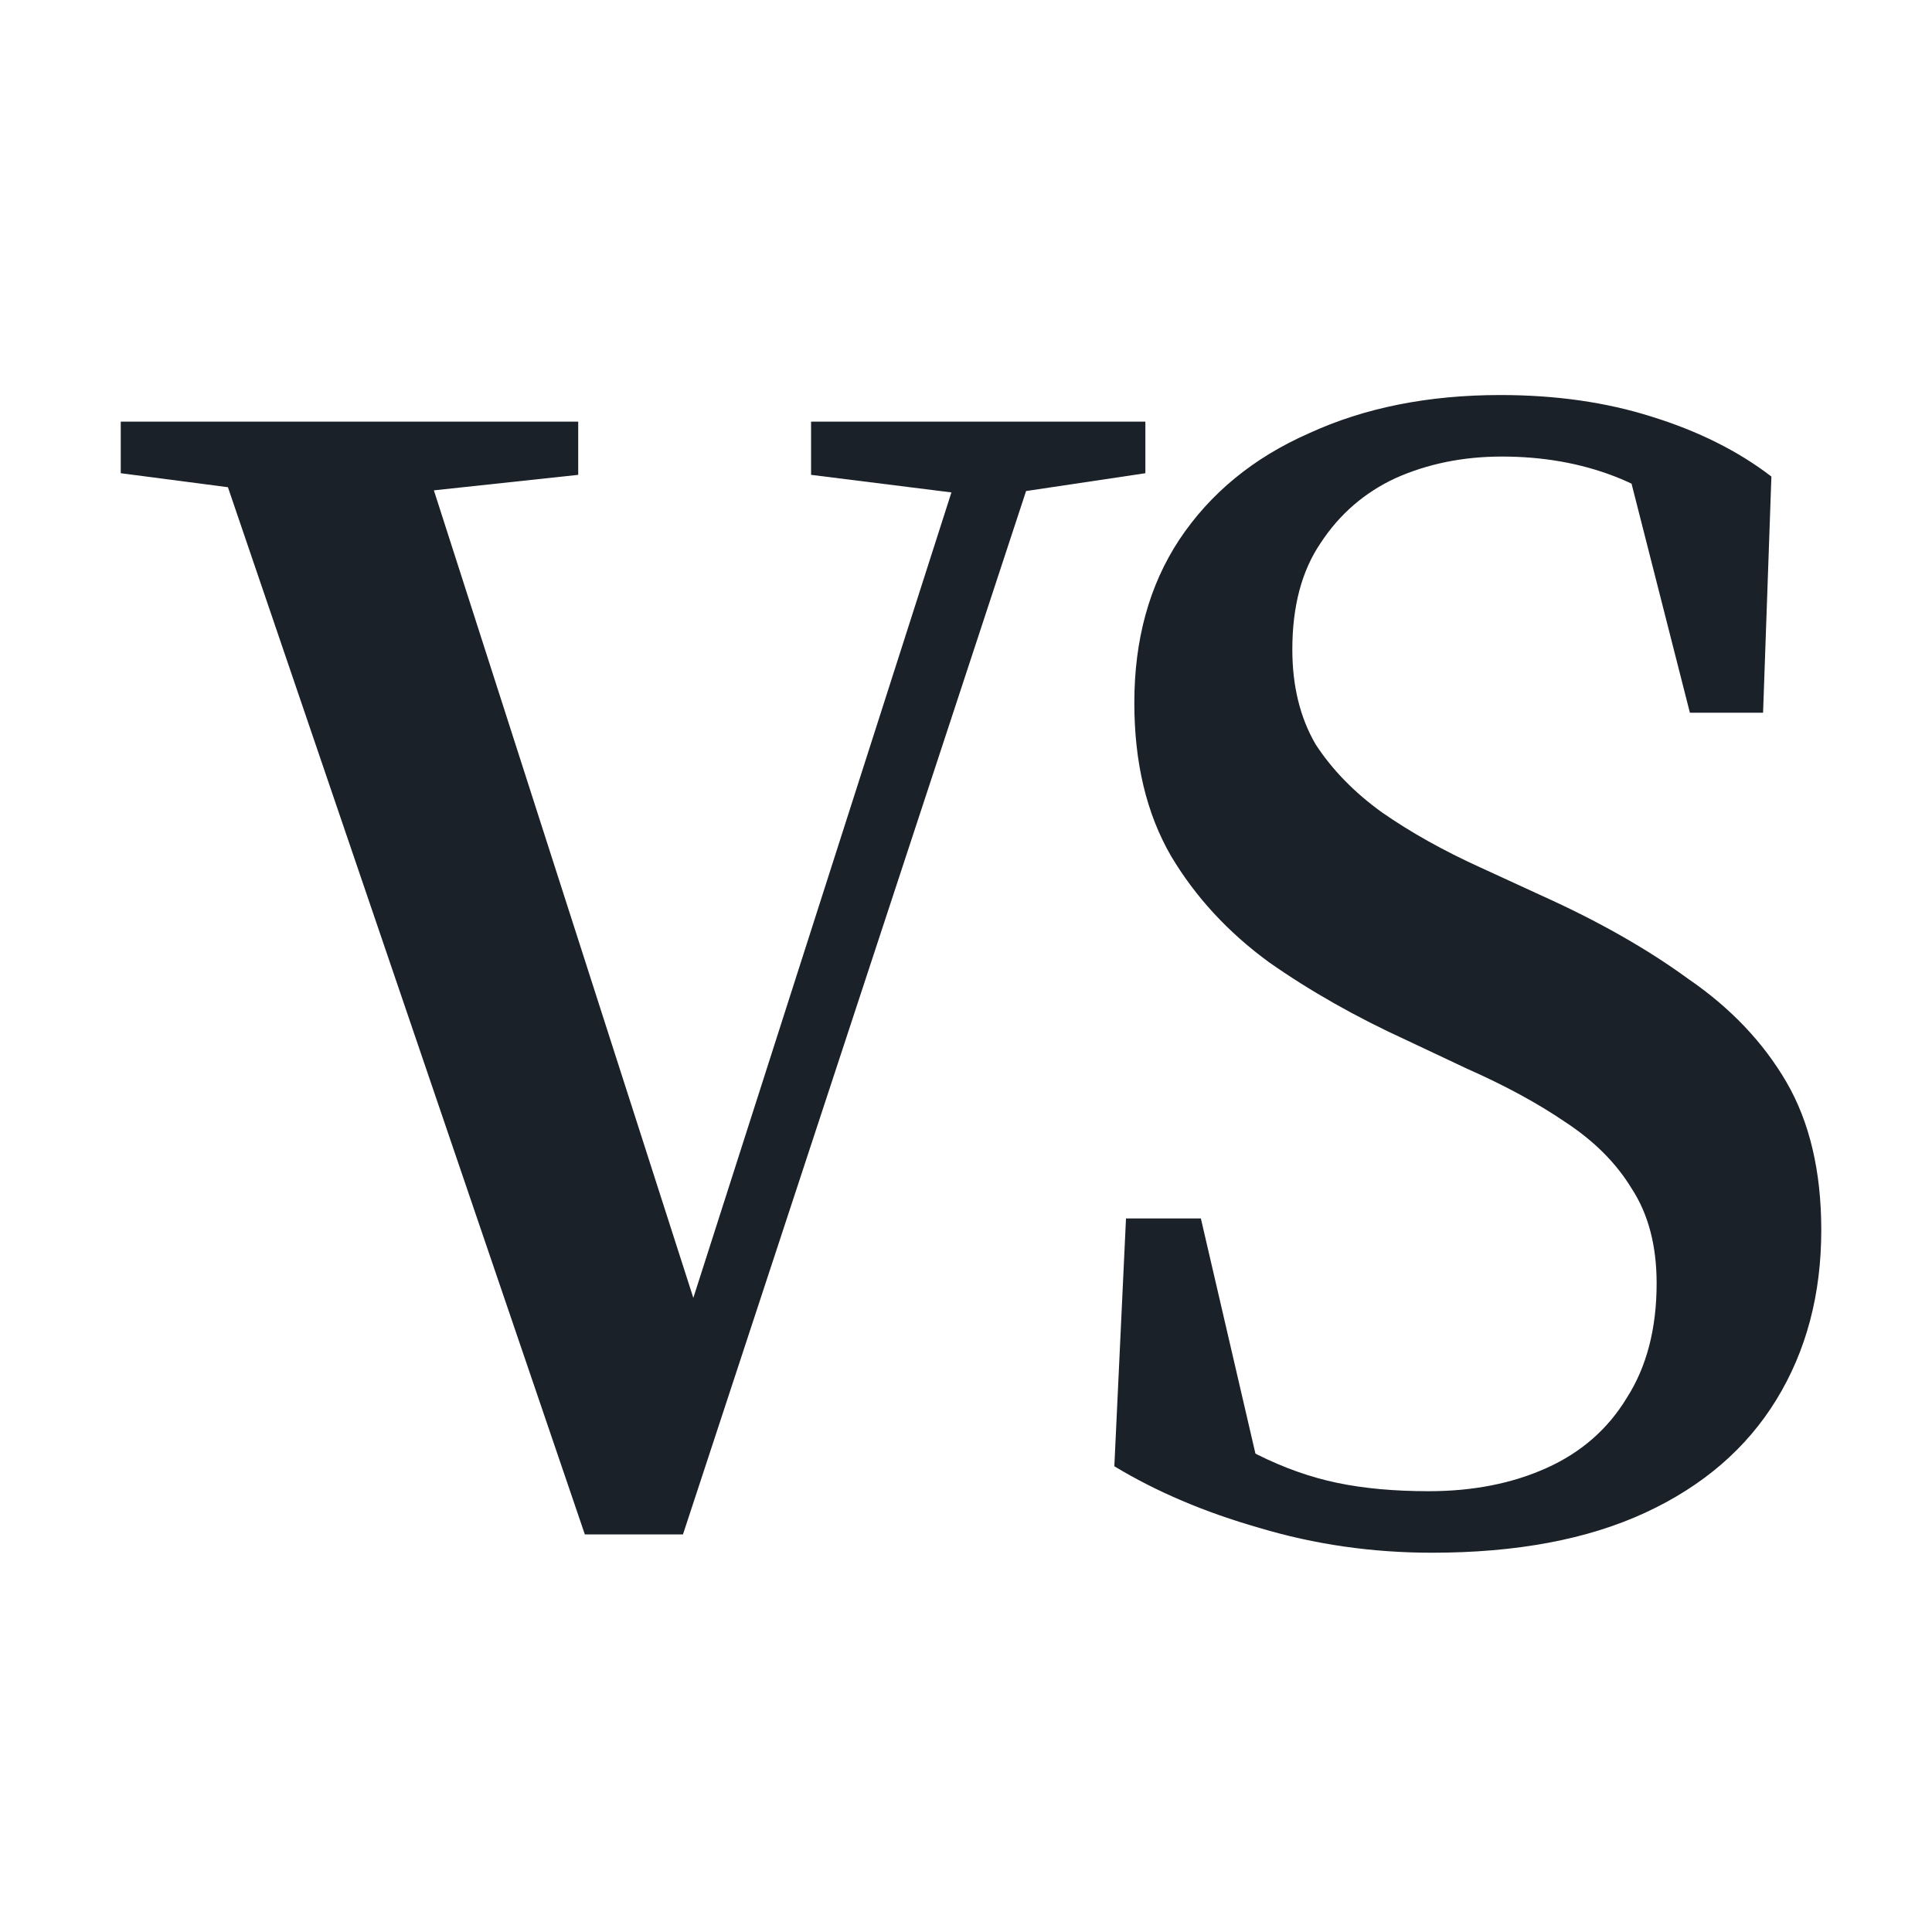 <svg width="32" height="32" viewBox="0 0 32 32" fill="none" xmlns="http://www.w3.org/2000/svg">
<g clip-path="url(#clip0_54_10)">
<path d="M9.687 25.415L3.405 6.984H6.821L11.698 22.164H11.257L11.367 21.861L16.134 6.984H17.373L11.312 25.415H9.687ZM2 7.838V6.984H9.577V7.865L6.243 8.223H4.948L2 7.838ZM13.434 7.865V6.984H18.971V7.838L16.575 8.196H16.079L13.434 7.865Z" fill="#1B2128"/>
<path d="M23.719 25.718C22.727 25.718 21.772 25.581 20.854 25.305C19.954 25.048 19.155 24.708 18.457 24.286L18.65 20.181H19.89L20.964 24.809L19.394 24.093V23.266C19.926 23.597 20.404 23.872 20.826 24.093C21.267 24.313 21.708 24.469 22.149 24.561C22.59 24.653 23.095 24.699 23.664 24.699C24.399 24.699 25.051 24.57 25.62 24.313C26.19 24.056 26.631 23.67 26.943 23.156C27.273 22.642 27.439 22.008 27.439 21.255C27.439 20.631 27.301 20.107 27.025 19.685C26.768 19.262 26.401 18.895 25.923 18.583C25.464 18.27 24.922 17.977 24.298 17.701L23.306 17.233C22.461 16.847 21.699 16.415 21.019 15.938C20.34 15.442 19.798 14.854 19.394 14.175C18.99 13.476 18.788 12.632 18.788 11.64C18.788 10.593 19.036 9.693 19.532 8.94C20.046 8.168 20.762 7.581 21.68 7.177C22.599 6.754 23.655 6.543 24.849 6.543C25.767 6.543 26.603 6.662 27.356 6.901C28.128 7.14 28.789 7.47 29.34 7.893L29.202 11.805H27.99L26.86 7.369L28.513 8.058L28.541 9.078C27.916 8.508 27.319 8.113 26.75 7.893C26.18 7.672 25.556 7.562 24.876 7.562C24.234 7.562 23.646 7.682 23.113 7.92C22.599 8.159 22.186 8.517 21.873 8.995C21.561 9.454 21.405 10.042 21.405 10.758C21.405 11.364 21.534 11.888 21.791 12.329C22.066 12.751 22.434 13.128 22.893 13.458C23.37 13.789 23.912 14.092 24.518 14.367L25.538 14.836C26.474 15.258 27.283 15.717 27.962 16.213C28.66 16.691 29.202 17.26 29.588 17.921C29.973 18.583 30.166 19.4 30.166 20.373C30.166 21.439 29.918 22.375 29.422 23.184C28.927 23.992 28.201 24.616 27.246 25.057C26.291 25.498 25.115 25.718 23.719 25.718Z" fill="#1B2128"/>
<path d="M41.074 25.663C40.082 25.663 39.191 25.406 38.402 24.892C37.63 24.378 37.015 23.634 36.556 22.66C36.097 21.687 35.867 20.502 35.867 19.106C35.867 17.637 36.115 16.379 36.611 15.332C37.125 14.285 37.805 13.486 38.65 12.935C39.513 12.365 40.45 12.081 41.46 12.081C41.992 12.081 42.479 12.163 42.92 12.329C43.379 12.494 43.811 12.76 44.215 13.128C44.619 13.495 44.996 13.991 45.344 14.615H45.785L45.51 15.635C44.904 14.937 44.362 14.45 43.884 14.175C43.425 13.881 42.892 13.734 42.286 13.734C41.699 13.734 41.148 13.917 40.633 14.285C40.137 14.652 39.742 15.231 39.449 16.02C39.155 16.792 39.008 17.784 39.008 18.996C39.008 20.153 39.145 21.099 39.421 21.834C39.697 22.568 40.082 23.119 40.578 23.487C41.074 23.836 41.644 24.01 42.286 24.01C42.929 24.01 43.499 23.808 43.995 23.404C44.509 23 45.005 22.458 45.482 21.779L45.703 22.881H45.289C44.977 23.45 44.61 23.946 44.187 24.368C43.783 24.772 43.315 25.085 42.782 25.305C42.268 25.544 41.699 25.663 41.074 25.663ZM44.959 25.581L44.821 22.991V14.643L44.876 14.34V7.287L42.892 6.901V6.185L47.521 5L47.879 5.248L47.769 10.042V24.231L49.505 24.479V25.278L44.959 25.581Z" fill="#1B2128"/>
<path d="M56.192 25.663C54.998 25.663 53.933 25.406 52.996 24.892C52.06 24.359 51.325 23.606 50.792 22.633C50.26 21.641 49.993 20.447 49.993 19.051C49.993 17.6 50.269 16.36 50.82 15.332C51.389 14.285 52.133 13.486 53.051 12.935C53.988 12.365 55.008 12.081 56.11 12.081C57.12 12.081 58.002 12.292 58.755 12.714C59.526 13.137 60.123 13.734 60.545 14.505C60.986 15.258 61.207 16.158 61.207 17.205C61.207 17.499 61.197 17.756 61.179 17.977C61.161 18.197 61.124 18.408 61.069 18.61H51.206V17.674H56.771C57.45 17.674 57.901 17.545 58.121 17.288C58.36 17.031 58.479 16.627 58.479 16.076C58.479 15.396 58.378 14.836 58.176 14.395C57.992 13.954 57.717 13.623 57.349 13.403C57.001 13.164 56.587 13.045 56.11 13.045C55.614 13.045 55.127 13.219 54.65 13.568C54.19 13.917 53.814 14.496 53.52 15.304C53.226 16.112 53.079 17.196 53.079 18.555C53.079 19.675 53.254 20.621 53.603 21.393C53.97 22.164 54.466 22.752 55.09 23.156C55.715 23.56 56.431 23.762 57.239 23.762C58.011 23.762 58.681 23.615 59.251 23.321C59.82 23.028 60.325 22.623 60.766 22.109L61.317 22.522C60.968 23.22 60.545 23.799 60.05 24.258C59.554 24.717 58.984 25.066 58.341 25.305C57.717 25.544 57.001 25.663 56.192 25.663Z" fill="#1B2128"/>
<path d="M66.588 25.663C65.798 25.663 65.072 25.571 64.411 25.388C63.768 25.204 63.116 24.929 62.455 24.561L62.538 21.228H63.612L64.604 24.809H63.529V23.817C64.007 24.111 64.475 24.341 64.934 24.506C65.412 24.653 65.972 24.727 66.615 24.727C67.203 24.727 67.69 24.635 68.075 24.451C68.479 24.267 68.782 24.019 68.984 23.707C69.205 23.395 69.315 23.028 69.315 22.605C69.315 21.981 69.085 21.503 68.626 21.172C68.186 20.823 67.579 20.502 66.808 20.208L65.761 19.822C65.173 19.602 64.631 19.336 64.135 19.023C63.658 18.693 63.272 18.289 62.978 17.811C62.684 17.334 62.538 16.746 62.538 16.048C62.538 15.295 62.721 14.624 63.089 14.037C63.456 13.449 63.989 12.981 64.686 12.632C65.403 12.264 66.284 12.081 67.331 12.081C68.066 12.081 68.727 12.172 69.315 12.356C69.921 12.521 70.518 12.769 71.106 13.1L70.996 16.158H69.921L68.929 12.935H70.059V13.954C69.636 13.623 69.205 13.394 68.764 13.265C68.342 13.118 67.855 13.045 67.304 13.045C66.551 13.045 65.963 13.219 65.541 13.568C65.136 13.899 64.934 14.358 64.934 14.946C64.934 15.552 65.146 16.02 65.568 16.351C65.991 16.682 66.597 17.003 67.386 17.315L68.296 17.646C69.012 17.903 69.627 18.206 70.142 18.555C70.674 18.904 71.078 19.326 71.354 19.822C71.648 20.3 71.795 20.888 71.795 21.586C71.795 22.394 71.593 23.101 71.189 23.707C70.784 24.313 70.197 24.791 69.425 25.14C68.654 25.489 67.708 25.663 66.588 25.663Z" fill="#1B2128"/>
<path d="M72.457 25.278V24.479L75.102 24.038H76.369L78.931 24.479V25.278H72.457ZM74.165 25.278C74.202 24.837 74.22 24.276 74.22 23.597C74.239 22.917 74.248 22.21 74.248 21.476C74.266 20.722 74.275 20.052 74.275 19.464V18.307C74.275 17.517 74.266 16.856 74.248 16.323C74.248 15.791 74.229 15.231 74.193 14.643L72.319 14.285V13.596L76.975 12.081L77.334 12.356L77.251 16.02V19.464C77.251 20.052 77.251 20.722 77.251 21.476C77.269 22.21 77.278 22.917 77.278 23.597C77.297 24.276 77.315 24.837 77.334 25.278H74.165ZM75.68 9.601C75.166 9.601 74.725 9.445 74.358 9.133C73.991 8.802 73.807 8.361 73.807 7.81C73.807 7.278 73.991 6.846 74.358 6.515C74.725 6.185 75.166 6.019 75.68 6.019C76.195 6.019 76.626 6.185 76.975 6.515C77.343 6.846 77.526 7.278 77.526 7.81C77.526 8.343 77.343 8.774 76.975 9.105C76.626 9.436 76.195 9.601 75.68 9.601Z" fill="#1B2128"/>
<path d="M84.497 32C83.211 32 82.173 31.862 81.383 31.587C80.612 31.311 80.052 30.925 79.703 30.43C79.354 29.952 79.179 29.419 79.179 28.832C79.179 28.317 79.317 27.858 79.593 27.454C79.886 27.05 80.309 26.683 80.86 26.352C81.411 26.04 82.072 25.755 82.844 25.498L83.036 25.663C82.724 25.902 82.449 26.15 82.21 26.407C81.971 26.664 81.787 26.949 81.659 27.261C81.53 27.573 81.466 27.95 81.466 28.391C81.466 28.942 81.594 29.41 81.852 29.796C82.127 30.2 82.522 30.503 83.036 30.705C83.551 30.907 84.175 31.008 84.91 31.008C85.902 31.008 86.728 30.87 87.389 30.595C88.051 30.338 88.537 29.989 88.85 29.548C89.18 29.107 89.346 28.62 89.346 28.088C89.346 27.445 89.134 26.94 88.712 26.572C88.308 26.224 87.647 26.049 86.728 26.049H83.808C83.532 26.049 83.257 26.04 82.981 26.021C82.724 26.003 82.476 25.966 82.237 25.911L82.21 25.856C81.512 25.728 80.942 25.461 80.502 25.057C80.079 24.653 79.868 24.111 79.868 23.432C79.868 22.807 80.07 22.229 80.474 21.696C80.878 21.145 81.466 20.576 82.237 19.988V19.74L82.871 20.236C82.54 20.548 82.293 20.851 82.127 21.145C81.98 21.439 81.907 21.751 81.907 22.082C81.907 22.541 82.063 22.881 82.375 23.101C82.687 23.321 83.165 23.432 83.808 23.432H87.141C88.207 23.432 89.079 23.569 89.759 23.845C90.457 24.12 90.971 24.524 91.302 25.057C91.632 25.59 91.798 26.233 91.798 26.986C91.798 27.629 91.641 28.244 91.329 28.832C91.017 29.438 90.558 29.98 89.952 30.457C89.346 30.935 88.583 31.311 87.665 31.587C86.747 31.862 85.691 32 84.497 32ZM84.937 20.952C83.927 20.952 83.036 20.778 82.265 20.429C81.512 20.08 80.924 19.575 80.502 18.913C80.098 18.252 79.896 17.453 79.896 16.516C79.896 15.598 80.107 14.808 80.529 14.147C80.952 13.486 81.539 12.981 82.293 12.632C83.064 12.264 83.946 12.081 84.937 12.081C85.543 12.081 86.095 12.145 86.591 12.274C87.105 12.384 87.564 12.558 87.968 12.797C88.391 13.036 88.74 13.33 89.015 13.679L89.098 13.761C89.391 14.11 89.612 14.524 89.759 15.001C89.906 15.46 89.979 15.965 89.979 16.516C89.979 17.435 89.768 18.234 89.346 18.913C88.923 19.575 88.326 20.08 87.555 20.429C86.802 20.778 85.929 20.952 84.937 20.952ZM84.91 20.098C85.406 20.098 85.819 19.96 86.15 19.685C86.499 19.409 86.765 19.005 86.949 18.472C87.132 17.921 87.224 17.26 87.224 16.489C87.224 15.699 87.132 15.047 86.949 14.533C86.765 14 86.499 13.605 86.15 13.348C85.819 13.072 85.424 12.935 84.965 12.935C84.487 12.935 84.074 13.072 83.725 13.348C83.394 13.623 83.137 14.028 82.954 14.56C82.77 15.093 82.678 15.754 82.678 16.544C82.678 17.315 82.761 17.967 82.926 18.5C83.11 19.033 83.367 19.437 83.698 19.712C84.047 19.969 84.451 20.098 84.91 20.098ZM88.354 14.257L88.326 13.596H88.464L91.687 12.053L92.018 12.301V14.257H88.354Z" fill="#1B2128"/>
<path d="M92.37 25.278V24.479L95.015 24.038H96.254L98.817 24.479V25.278H92.37ZM94.078 25.278C94.115 24.837 94.133 24.276 94.133 23.597C94.151 22.917 94.161 22.21 94.161 21.476C94.179 20.741 94.188 20.08 94.188 19.492V18.252C94.188 17.719 94.179 17.26 94.161 16.875C94.161 16.47 94.151 16.094 94.133 15.745C94.133 15.396 94.124 15.029 94.106 14.643L92.232 14.285V13.596L96.668 12.081L97.026 12.356L97.136 15.221V19.492C97.136 20.08 97.136 20.741 97.136 21.476C97.154 22.21 97.173 22.917 97.191 23.597C97.21 24.276 97.228 24.837 97.246 25.278H94.078ZM100.47 25.278V24.479L103.06 24.038H104.299L106.889 24.479V25.278H100.47ZM102.123 25.278C102.16 24.837 102.178 24.276 102.178 23.597C102.196 22.917 102.205 22.21 102.205 21.476C102.224 20.741 102.233 20.08 102.233 19.492V16.819C102.233 15.754 102.077 15.029 101.765 14.643C101.471 14.239 100.975 14.037 100.277 14.037C99.891 14.037 99.496 14.11 99.092 14.257C98.688 14.404 98.284 14.624 97.88 14.918C97.476 15.194 97.063 15.543 96.64 15.965L96.447 15.056H96.723C97.164 14.45 97.641 13.927 98.156 13.486C98.688 13.027 99.248 12.678 99.836 12.439C100.442 12.2 101.058 12.081 101.682 12.081C102.802 12.081 103.666 12.439 104.272 13.155C104.896 13.871 105.209 15.038 105.209 16.654V19.492C105.209 20.08 105.209 20.741 105.209 21.476C105.227 22.21 105.236 22.917 105.236 23.597C105.254 24.276 105.273 24.837 105.291 25.278H102.123Z" fill="#1B2128"/>
<path d="M111.793 25.663C111.003 25.663 110.278 25.571 109.616 25.388C108.973 25.204 108.321 24.929 107.66 24.561L107.743 21.228H108.817L109.809 24.809H108.735V23.817C109.212 24.111 109.681 24.341 110.14 24.506C110.617 24.653 111.178 24.727 111.82 24.727C112.408 24.727 112.895 24.635 113.281 24.451C113.685 24.267 113.988 24.019 114.19 23.707C114.41 23.395 114.52 23.028 114.52 22.605C114.52 21.981 114.291 21.503 113.832 21.172C113.391 20.823 112.785 20.502 112.013 20.208L110.966 19.822C110.379 19.602 109.837 19.336 109.341 19.023C108.863 18.693 108.478 18.289 108.184 17.811C107.89 17.334 107.743 16.746 107.743 16.048C107.743 15.295 107.927 14.624 108.294 14.037C108.661 13.449 109.194 12.981 109.892 12.632C110.608 12.264 111.49 12.081 112.537 12.081C113.271 12.081 113.933 12.172 114.52 12.356C115.127 12.521 115.723 12.769 116.311 13.1L116.201 16.158H115.127L114.135 12.935H115.264V13.954C114.842 13.623 114.41 13.394 113.969 13.265C113.547 13.118 113.06 13.045 112.509 13.045C111.756 13.045 111.168 13.219 110.746 13.568C110.342 13.899 110.14 14.358 110.14 14.946C110.14 15.552 110.351 16.02 110.773 16.351C111.196 16.682 111.802 17.003 112.592 17.315L113.501 17.646C114.217 17.903 114.833 18.206 115.347 18.555C115.88 18.904 116.284 19.326 116.559 19.822C116.853 20.3 117 20.888 117 21.586C117 22.394 116.798 23.101 116.394 23.707C115.99 24.313 115.402 24.791 114.631 25.14C113.859 25.489 112.913 25.663 111.793 25.663Z" fill="#1B2128"/>
</g>
<defs>
<clipPath id="clip0_54_10">
<rect width="32" height="32" fill="white"/>
</clipPath>
</defs>
</svg>
